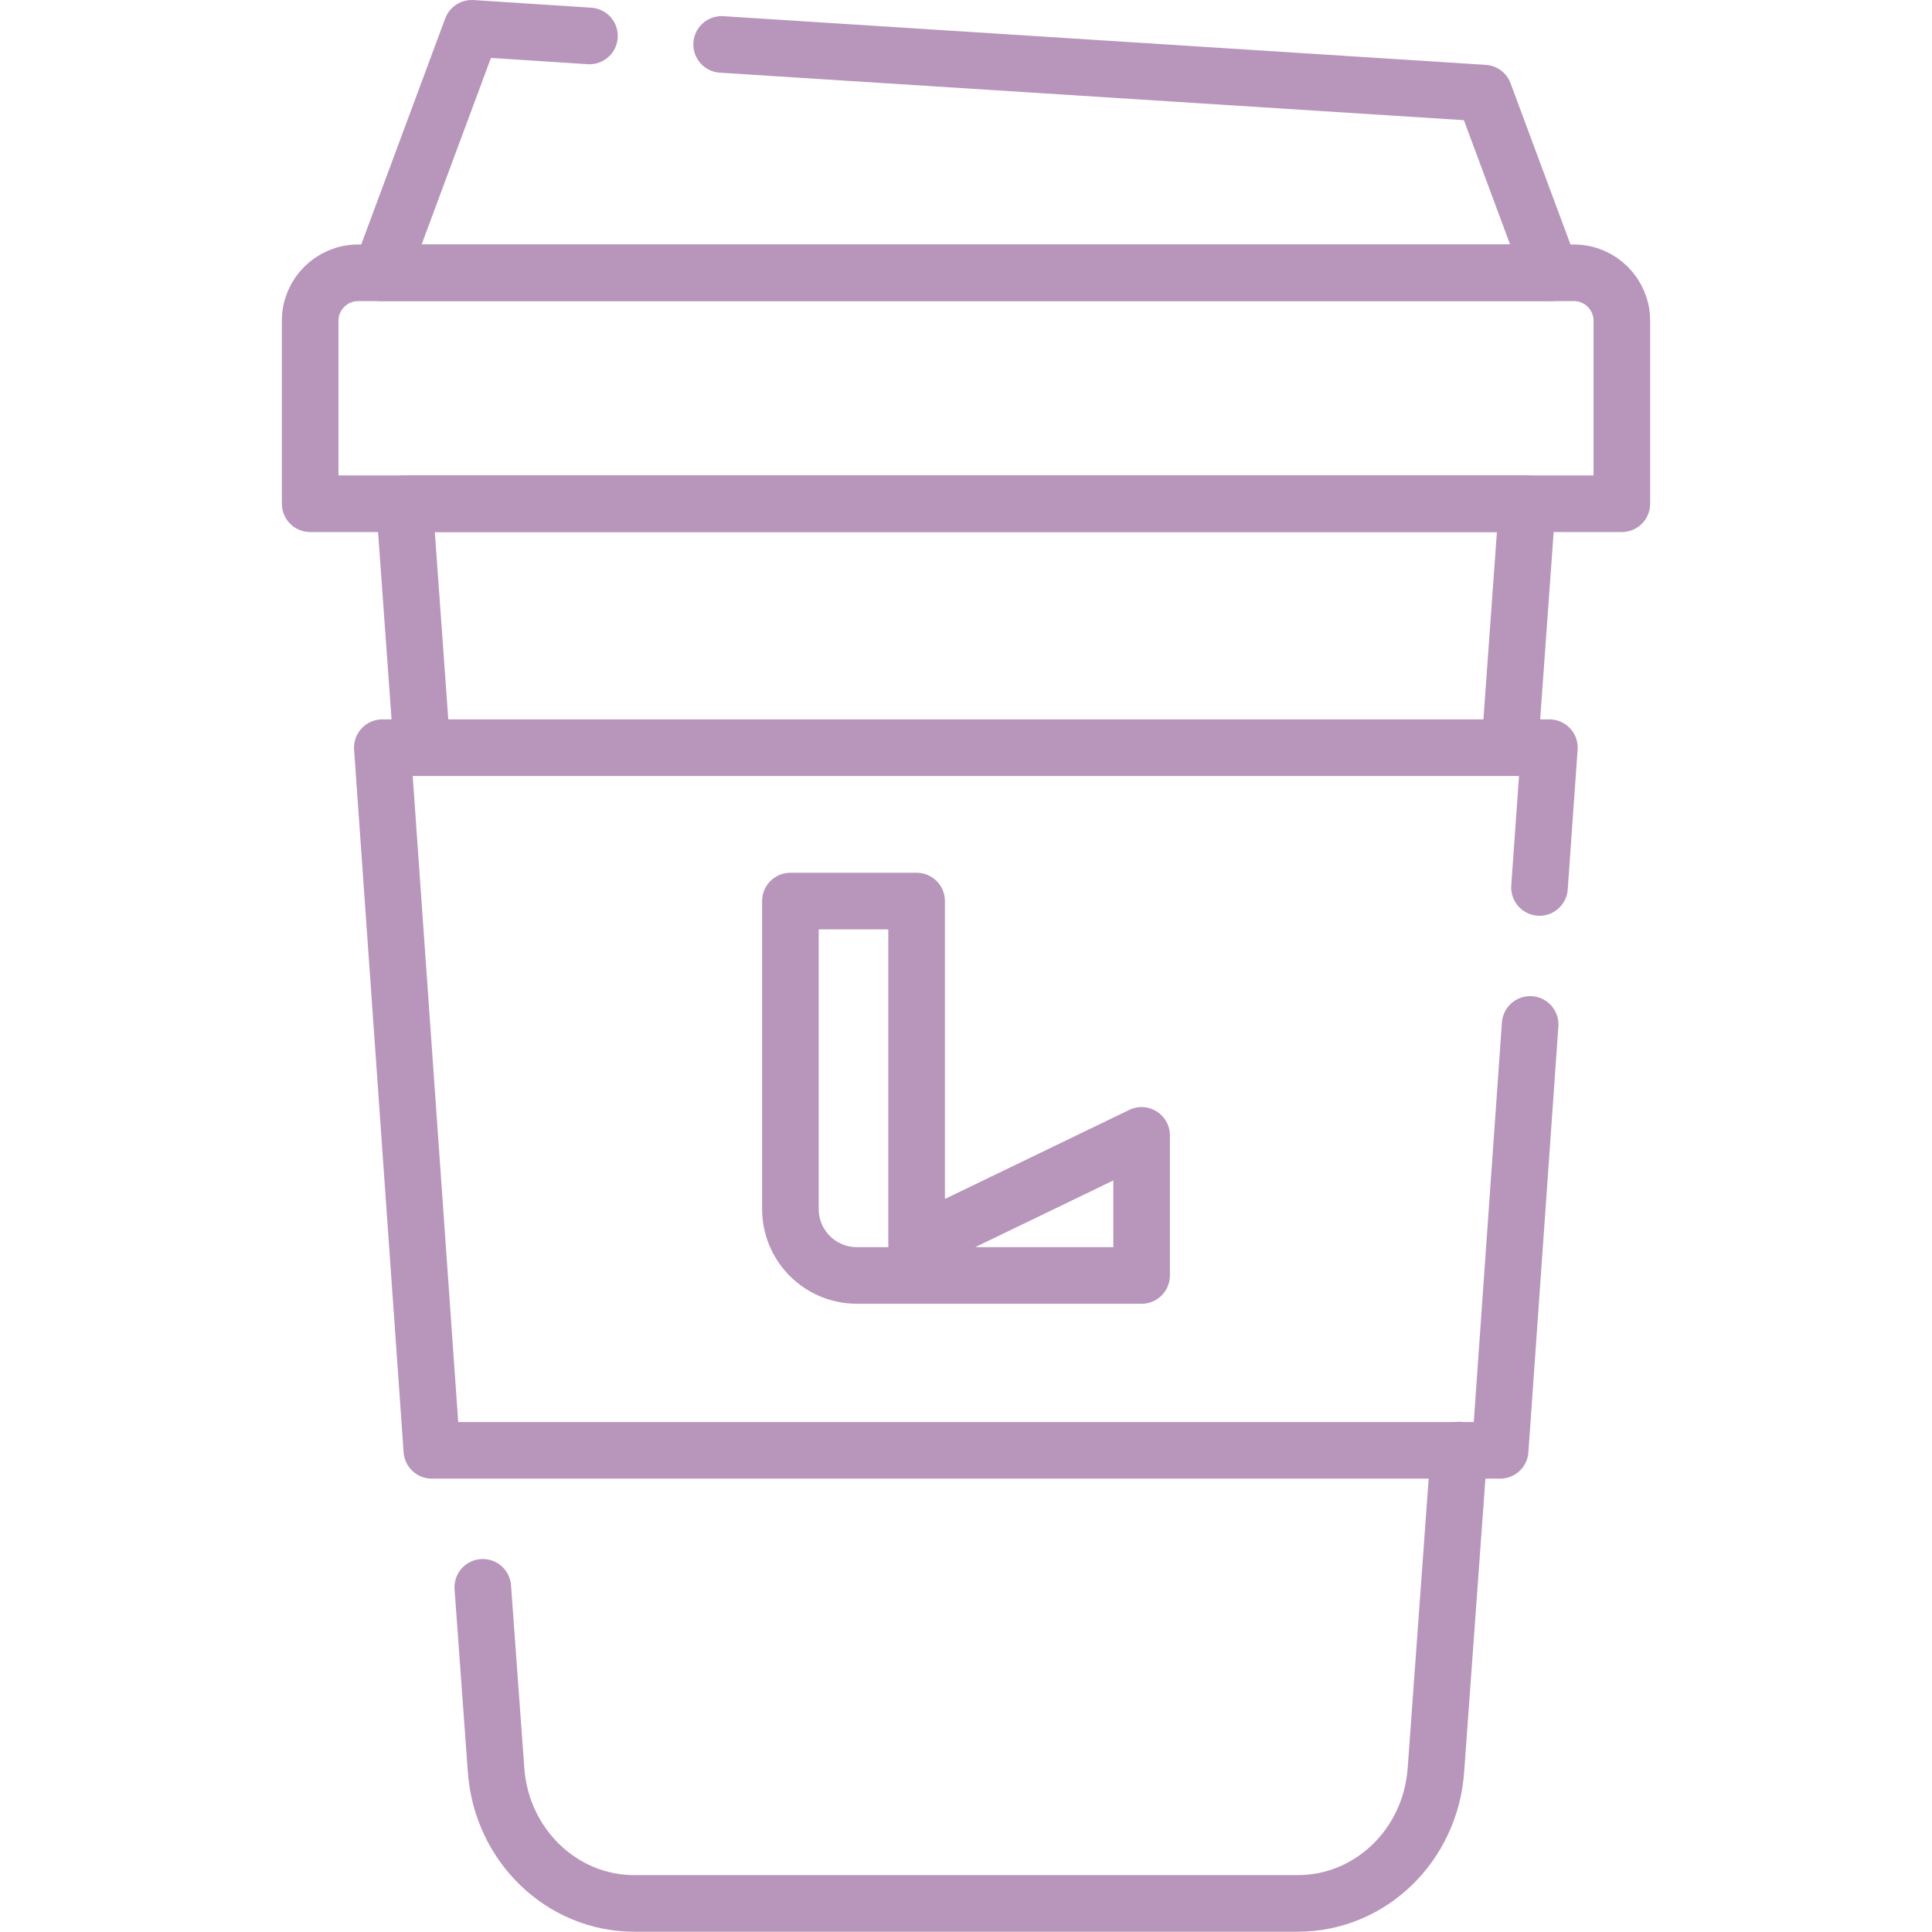 <?xml version="1.0" encoding="UTF-8"?>
<svg id="svg1020" xmlns="http://www.w3.org/2000/svg" width="24.1cm" height="24.1cm" version="1.1" xmlns:svg="http://www.w3.org/2000/svg" viewBox="0 0 682.7 682.7">
  <!-- Generator: Adobe Illustrator 29.4.0, SVG Export Plug-In . SVG Version: 2.1.0 Build 2)  -->
  <defs>
    <style>
      .st0 {
        fill: none;
        stroke: #b895bb;
        stroke-linecap: round;
        stroke-linejoin: round;
        stroke-width: 20px;
      }
    </style>
  </defs>
  <g id="g1026">
    <g id="g1028">
      <path id="path1030" class="st0" d="M149.1,264.1l-6.2-86.1h396.8l-6.2,86.1"/>
    </g>
    <g id="g1032">
      <g id="g1034">
        <g id="g1040">
          <path id="path1042" class="st0" d="M515.6,512.4l-8.2,113.1c-1.9,26.6-23.2,47.1-48.8,47.1h-234.5c-25.6,0-46.9-20.6-48.8-47.1l-4.7-64.6"/>
        </g>
        <g id="g1044">
          <path id="path1046" class="st0" d="M573.1,178H109.6v-64.7c0-9.3,7.6-16.9,16.9-16.9h429.7c9.3,0,16.9,7.6,16.9,16.9v64.7Z"/>
        </g>
        <g id="g1048">
          <path id="path1050" class="st0" d="M255,15.7l269.4,17.2,23.6,63.5H134.6L166.7,10l41.6,2.7"/>
        </g>
        <g id="g1052">
          <path id="path1054" class="st0" d="M540.7,362l-10.6,150.5H152.6l-17.5-248.3h412.4l-3.5,49.4"/>
        </g>
      </g>
    </g>
  </g>
  <path class="st0" d="M323.9,439.6l79.5-38.4v49.5h-100.6c-13,0-23.5-10.5-23.5-23.5v-108.8h44.6v121.3Z"/>
</svg>
